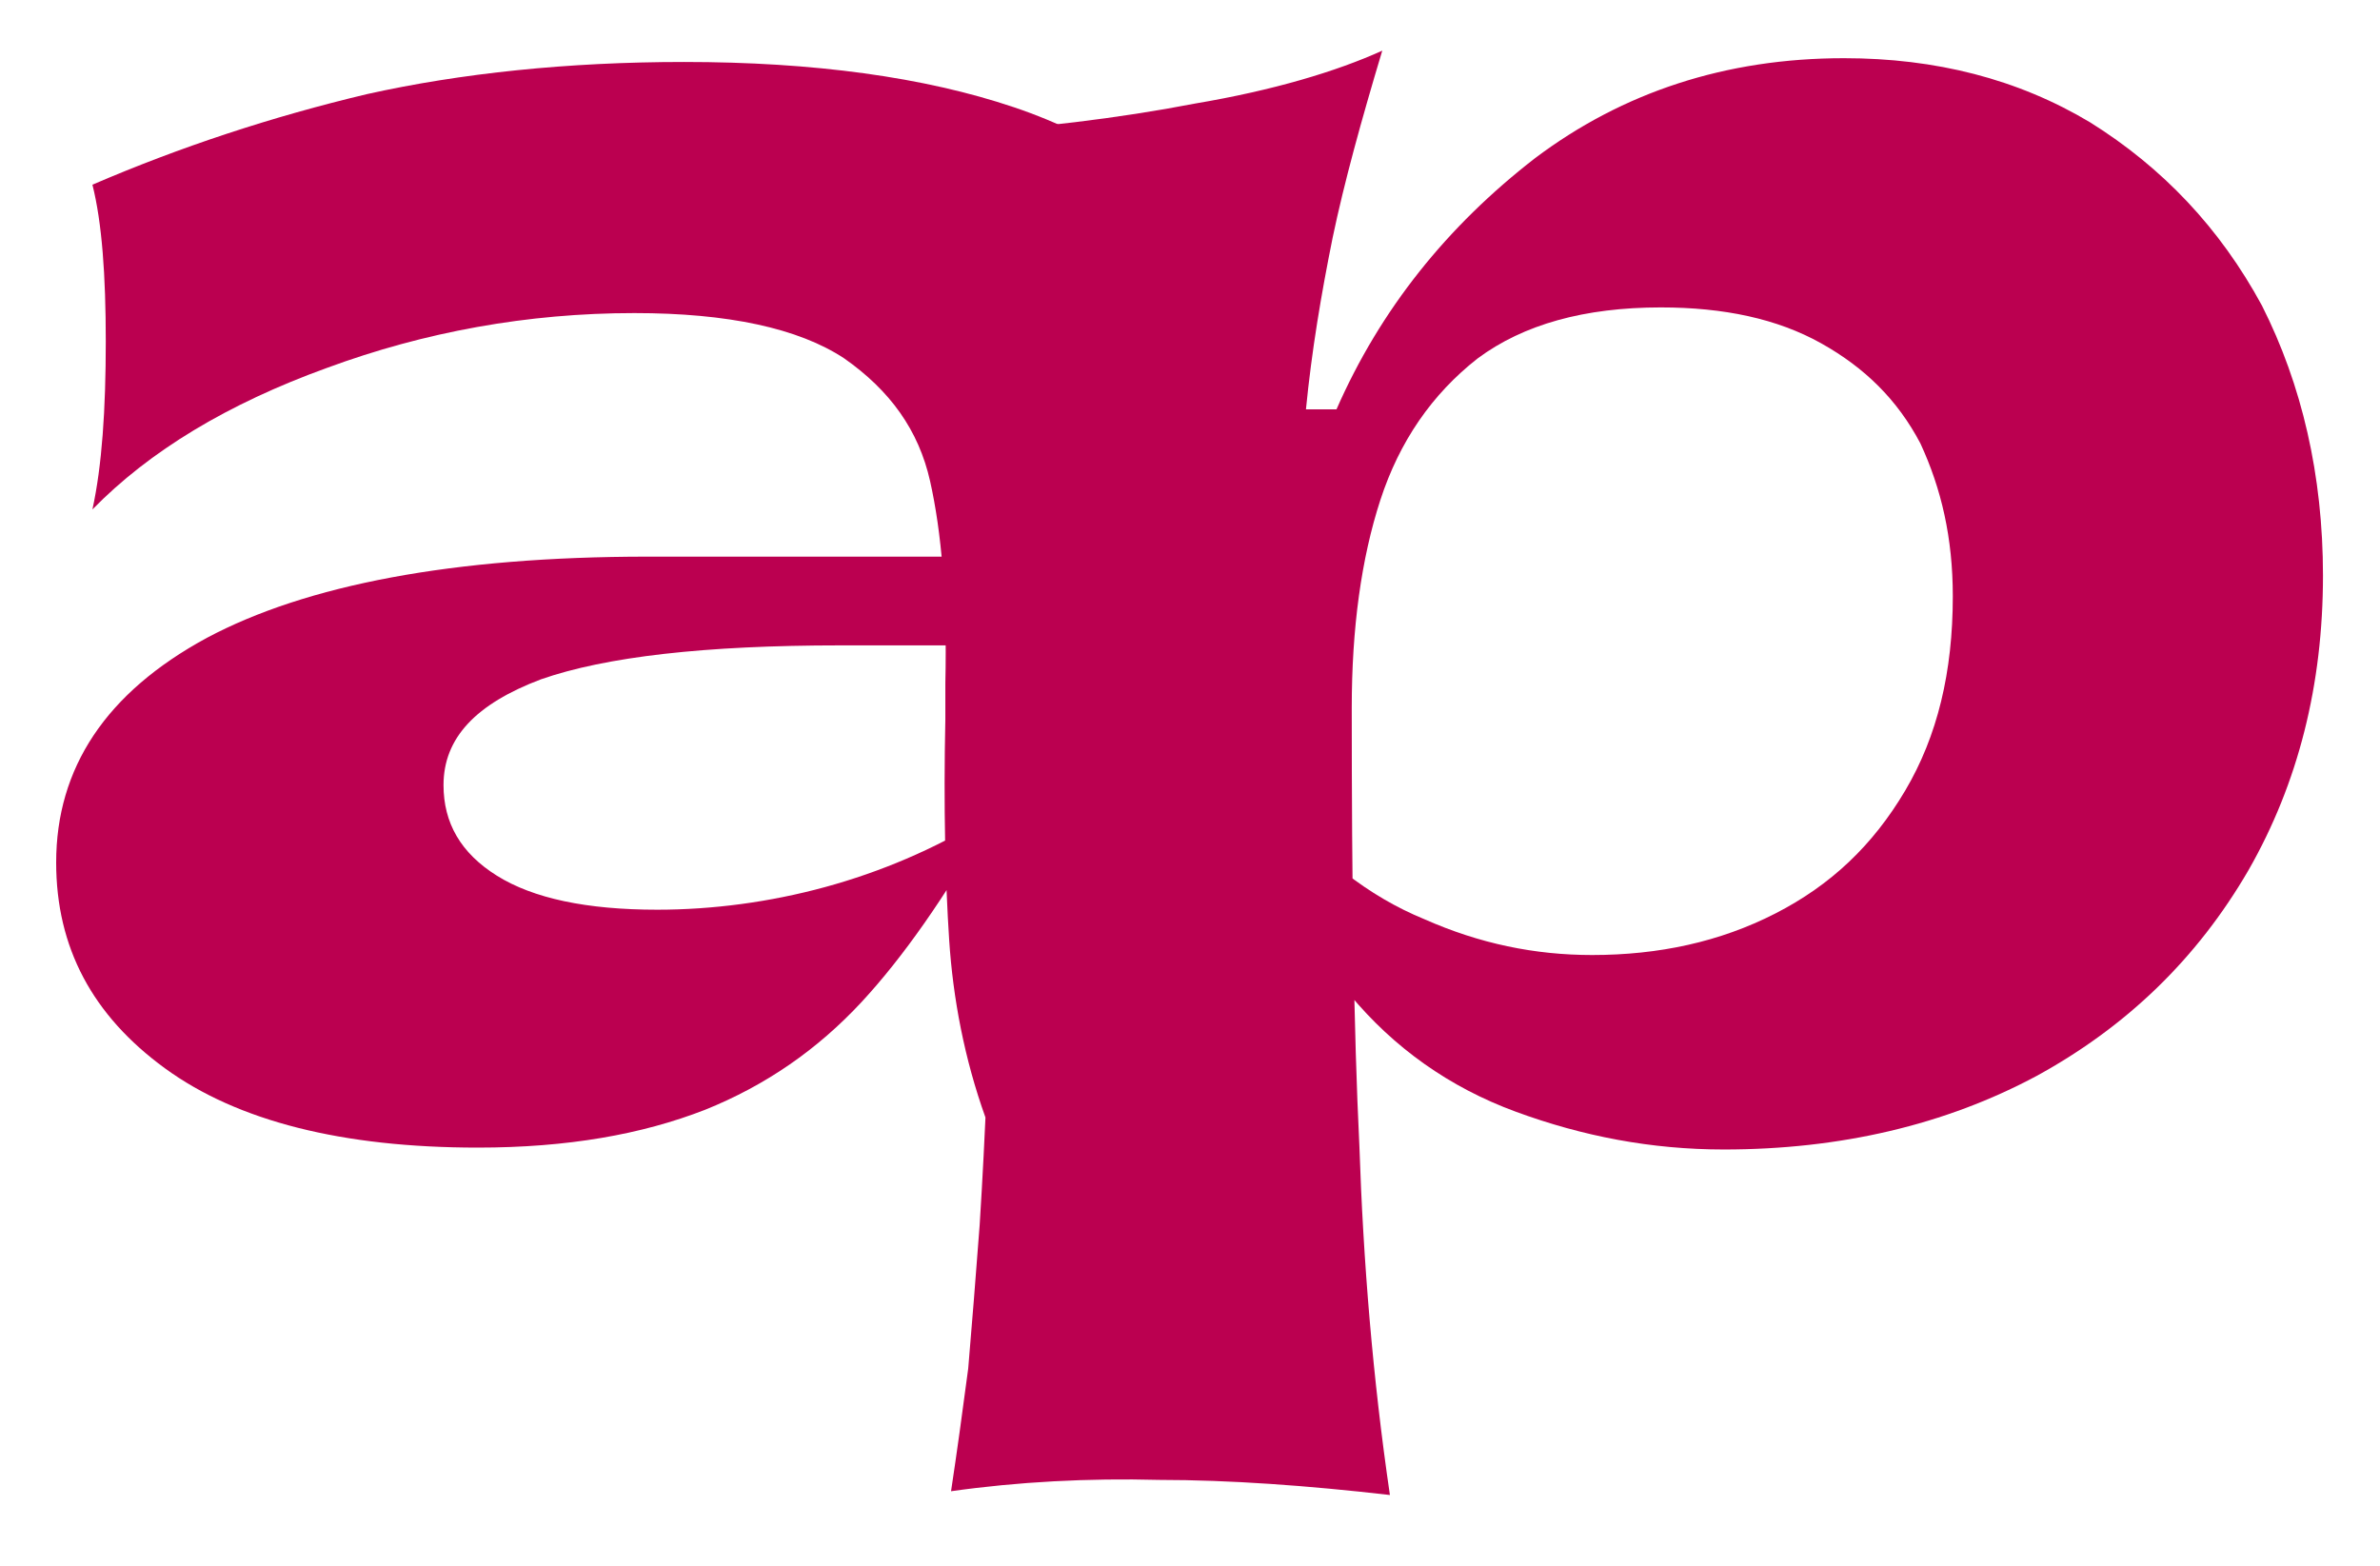 <?xml version="1.0" encoding="UTF-8" standalone="no"?>
<!DOCTYPE svg PUBLIC "-//W3C//DTD SVG 1.1//EN" "http://www.w3.org/Graphics/SVG/1.1/DTD/svg11.dtd">
<svg width="100%" height="100%" viewBox="0 0 640 421" version="1.1" xmlns="http://www.w3.org/2000/svg" xmlns:xlink="http://www.w3.org/1999/xlink" xml:space="preserve" xmlns:serif="http://www.serif.com/" style="fill-rule:evenodd;clip-rule:evenodd;stroke-linejoin:round;stroke-miterlimit:2;">
    <g transform="matrix(1,0,0,1,-7349,-6929)">
        <g id="Logo" transform="matrix(0.758,0,0,0.653,1780.03,2402.78)">
            <rect x="7349.72" y="6929.76" width="844.649" height="644.043" style="fill:none;"/>
            <g transform="matrix(5.578,0,0,6.407,-33788.9,-38788.6)">
                <g transform="matrix(121.356,0,0,121.356,7373.98,7207.77)">
                    <path d="M0.522,-0C0.511,-0.031 0.505,-0.063 0.503,-0.094C0.501,-0.125 0.5,-0.164 0.501,-0.211L0.501,-0.23C0.502,-0.275 0.499,-0.31 0.493,-0.337C0.487,-0.364 0.472,-0.385 0.448,-0.402C0.424,-0.418 0.387,-0.426 0.338,-0.426C0.282,-0.426 0.228,-0.416 0.177,-0.397C0.125,-0.378 0.084,-0.353 0.054,-0.322C0.059,-0.345 0.061,-0.375 0.061,-0.411C0.061,-0.446 0.059,-0.474 0.054,-0.494C0.1,-0.514 0.148,-0.53 0.198,-0.542C0.247,-0.553 0.303,-0.559 0.364,-0.559C0.432,-0.559 0.49,-0.551 0.537,-0.535C0.584,-0.519 0.62,-0.493 0.646,-0.456C0.671,-0.419 0.684,-0.371 0.684,-0.31L0.684,-0.273C0.685,-0.213 0.689,-0.161 0.694,-0.118C0.699,-0.074 0.706,-0.035 0.717,-0L0.522,-0ZM0.256,0.016C0.185,0.016 0.13,0.002 0.092,-0.026C0.054,-0.054 0.035,-0.09 0.035,-0.135C0.035,-0.185 0.061,-0.225 0.114,-0.254C0.166,-0.282 0.243,-0.297 0.345,-0.297L0.509,-0.297L0.542,-0.25L0.446,-0.25C0.375,-0.25 0.323,-0.244 0.289,-0.232C0.255,-0.219 0.238,-0.201 0.238,-0.176C0.238,-0.156 0.247,-0.14 0.266,-0.128C0.285,-0.116 0.313,-0.11 0.35,-0.11C0.379,-0.11 0.409,-0.114 0.438,-0.122C0.467,-0.13 0.495,-0.142 0.521,-0.158L0.523,-0.156C0.501,-0.117 0.479,-0.085 0.457,-0.061C0.434,-0.036 0.407,-0.017 0.375,-0.004C0.342,0.009 0.303,0.016 0.256,0.016Z" style="fill:rgb(187,0,80);fill-rule:nonzero;"/>
                </g>
                <g transform="matrix(121.356,0,0,121.356,7429.68,7207.77)">
                    <path d="M0.275,0.2C0.232,0.195 0.191,0.192 0.154,0.192C0.117,0.191 0.08,0.193 0.045,0.198C0.048,0.178 0.051,0.156 0.054,0.133C0.056,0.109 0.058,0.084 0.06,0.057C0.066,-0.039 0.068,-0.143 0.065,-0.256C0.062,-0.368 0.056,-0.456 0.045,-0.521C0.089,-0.524 0.132,-0.529 0.173,-0.537C0.214,-0.544 0.247,-0.554 0.271,-0.565C0.26,-0.528 0.251,-0.495 0.245,-0.466C0.239,-0.436 0.234,-0.406 0.231,-0.375L0.247,-0.375C0.27,-0.428 0.305,-0.472 0.351,-0.508C0.397,-0.543 0.451,-0.561 0.513,-0.561C0.561,-0.561 0.604,-0.55 0.642,-0.527C0.68,-0.503 0.71,-0.471 0.732,-0.43C0.753,-0.388 0.764,-0.34 0.764,-0.287C0.764,-0.229 0.751,-0.177 0.725,-0.131C0.698,-0.084 0.661,-0.048 0.614,-0.022C0.566,0.004 0.511,0.017 0.45,0.017C0.412,0.017 0.376,0.01 0.341,-0.003C0.306,-0.016 0.277,-0.037 0.254,-0.065C0.231,-0.092 0.217,-0.127 0.214,-0.168C0.237,-0.138 0.264,-0.117 0.293,-0.105C0.322,-0.092 0.351,-0.086 0.381,-0.086C0.416,-0.086 0.448,-0.093 0.477,-0.108C0.506,-0.123 0.528,-0.144 0.545,-0.173C0.562,-0.202 0.57,-0.236 0.57,-0.276C0.57,-0.307 0.564,-0.333 0.553,-0.357C0.541,-0.38 0.524,-0.397 0.501,-0.41C0.478,-0.423 0.45,-0.429 0.417,-0.429C0.377,-0.429 0.345,-0.42 0.321,-0.402C0.297,-0.383 0.28,-0.358 0.27,-0.327C0.26,-0.296 0.255,-0.259 0.255,-0.217C0.255,-0.124 0.256,-0.047 0.259,0.015C0.261,0.076 0.266,0.138 0.275,0.2Z" style="fill:rgb(187,0,80);fill-rule:nonzero;"/>
                </g>
            </g>
        </g>
    </g>
</svg>
